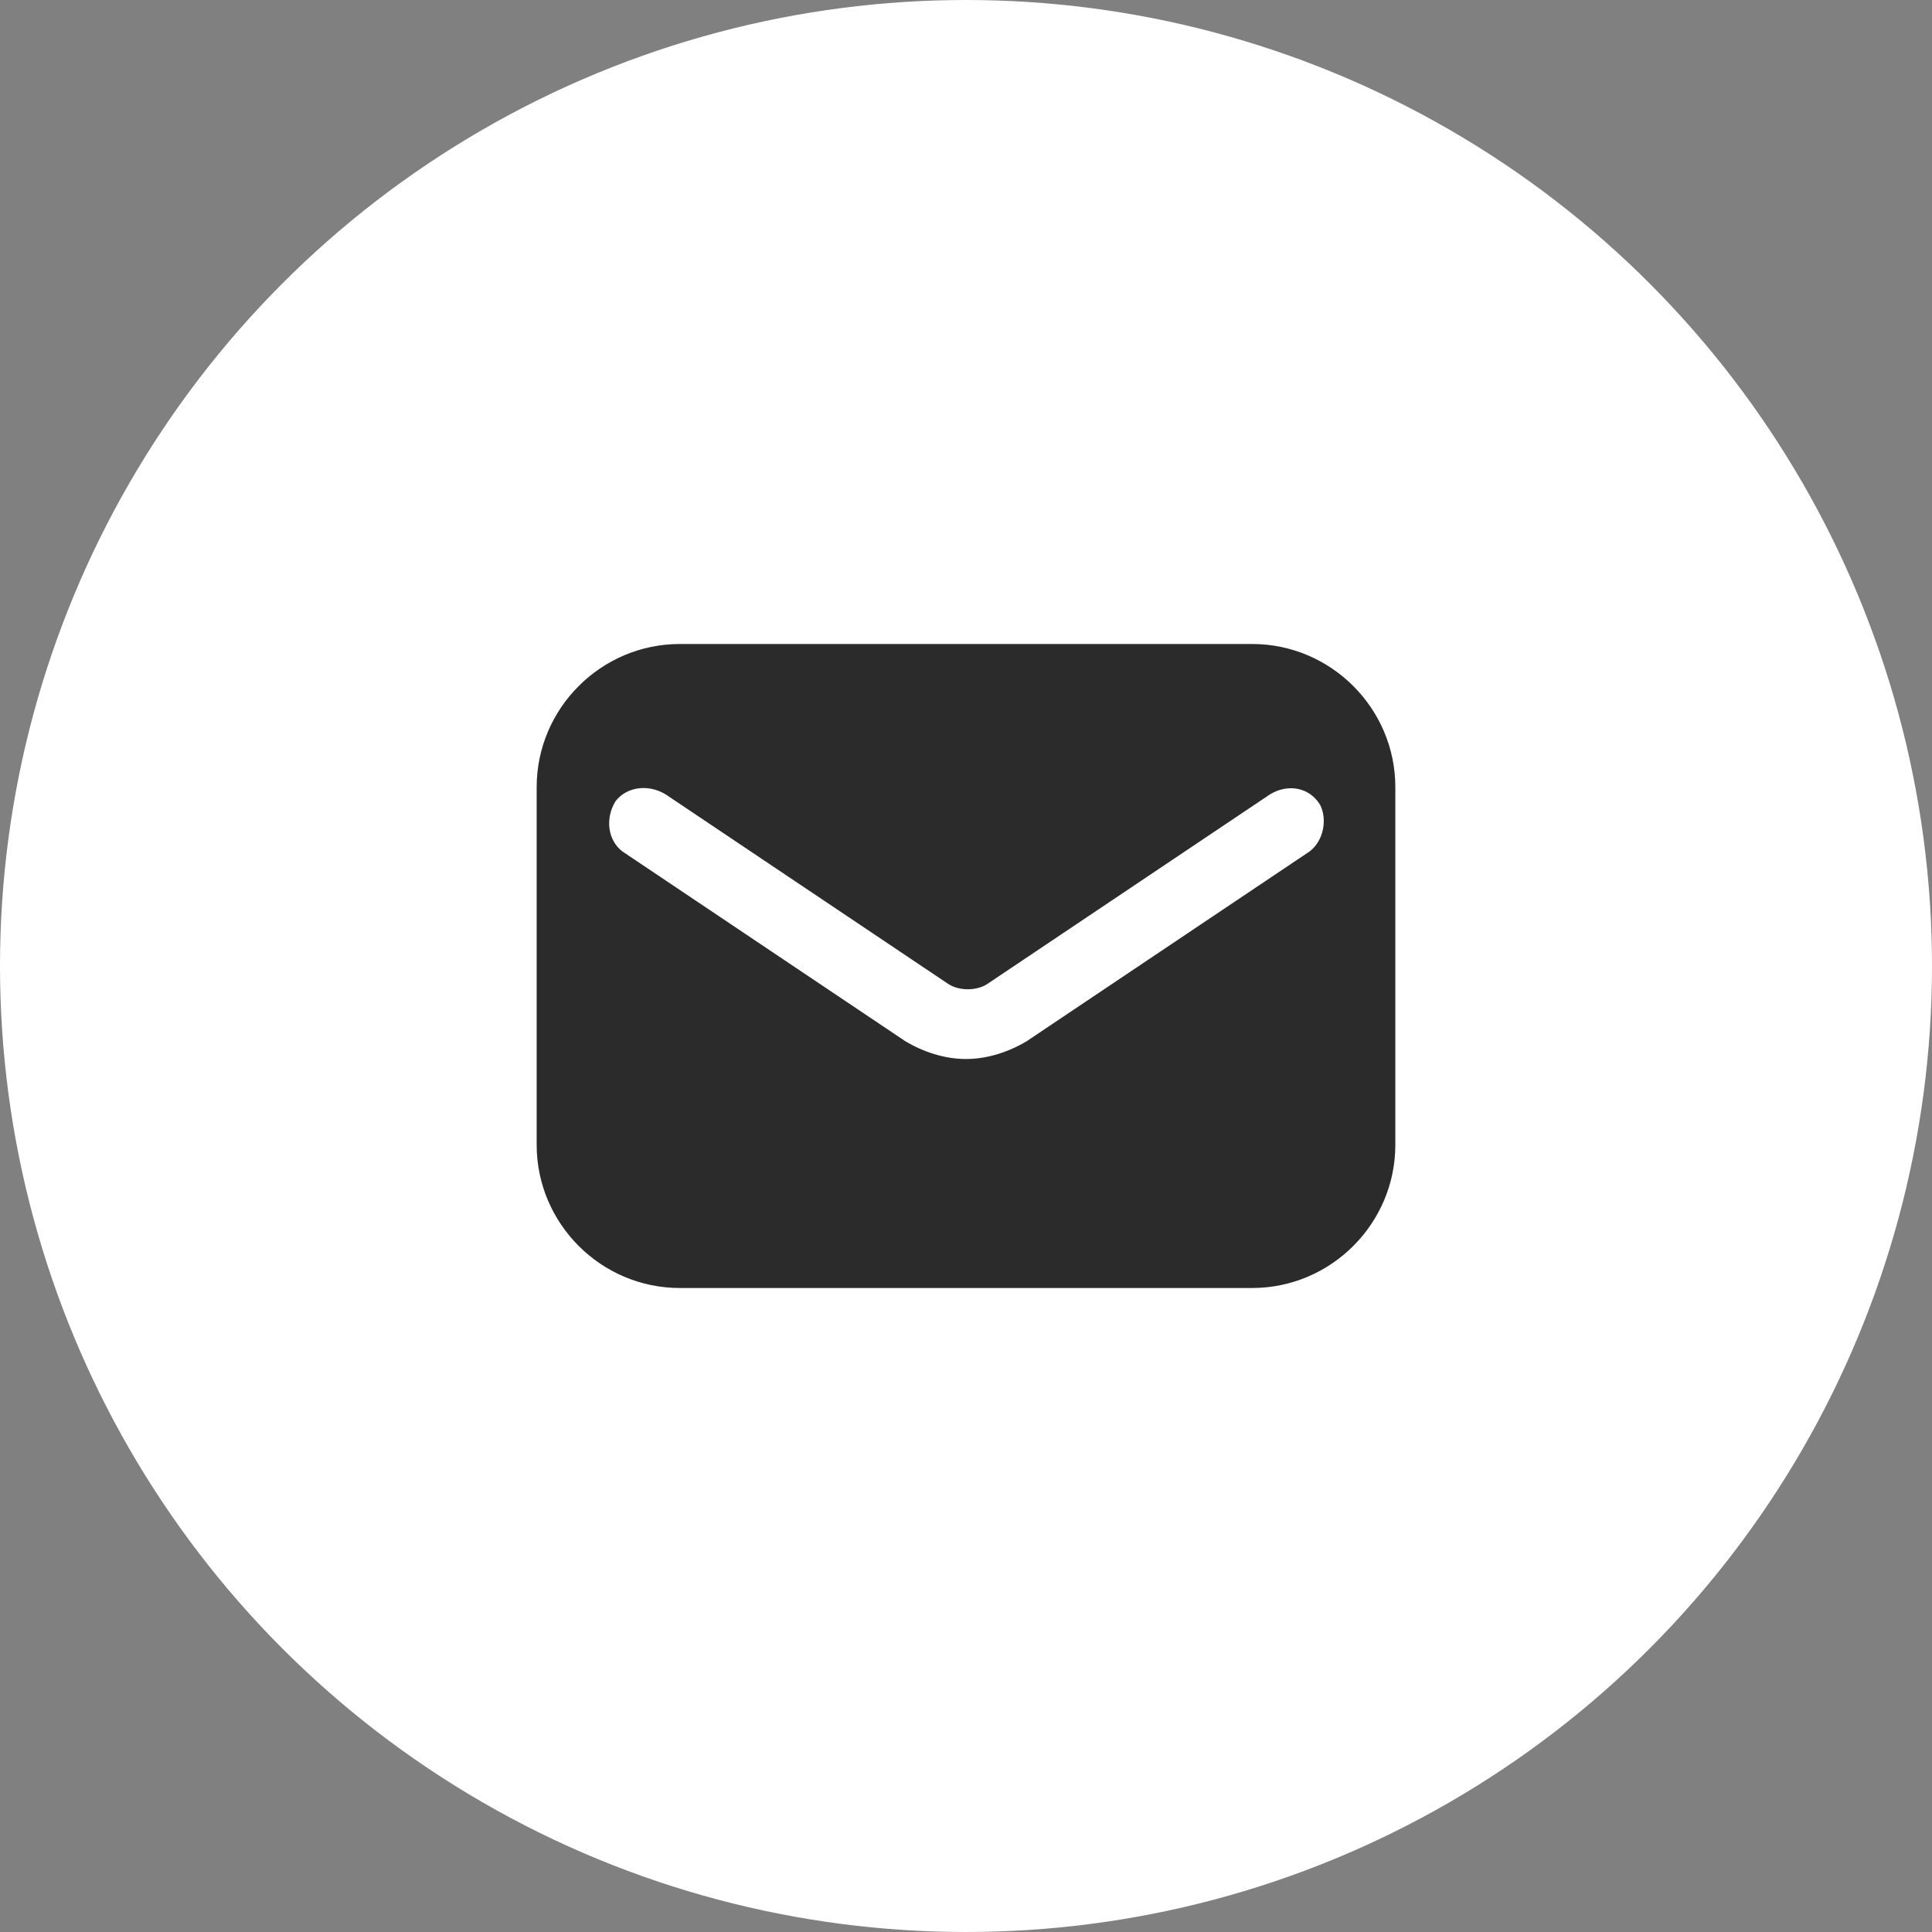 <?xml version="1.0" encoding="UTF-8"?> <svg xmlns="http://www.w3.org/2000/svg" width="36" height="36" viewBox="0 0 36 36" fill="none"><rect x="0" y="0" width="36" height="36" fill="#808080" stroke="none"/><circle cx="18" cy="18" r="18" fill="white"></circle><path d="M23.333 12H12.667C11.2 12 10 13.2 10 14.667V21.333C10 22.8 11.2 24 12.667 24H23.333C24.8 24 26 22.8 26 21.333V14.667C26 13.2 24.8 12 23.333 12ZM24.4 15.867L19.133 19.4C18.8 19.6 18.4 19.733 18 19.733C17.6 19.733 17.2 19.6 16.867 19.4L11.6 15.867C11.333 15.667 11.267 15.267 11.467 14.933C11.667 14.667 12.067 14.6 12.4 14.8L17.667 18.333C17.867 18.467 18.2 18.467 18.4 18.333L23.667 14.8C24 14.6 24.4 14.667 24.6 15C24.733 15.267 24.667 15.667 24.4 15.867Z" fill="#2B2B2B"></path></svg> 